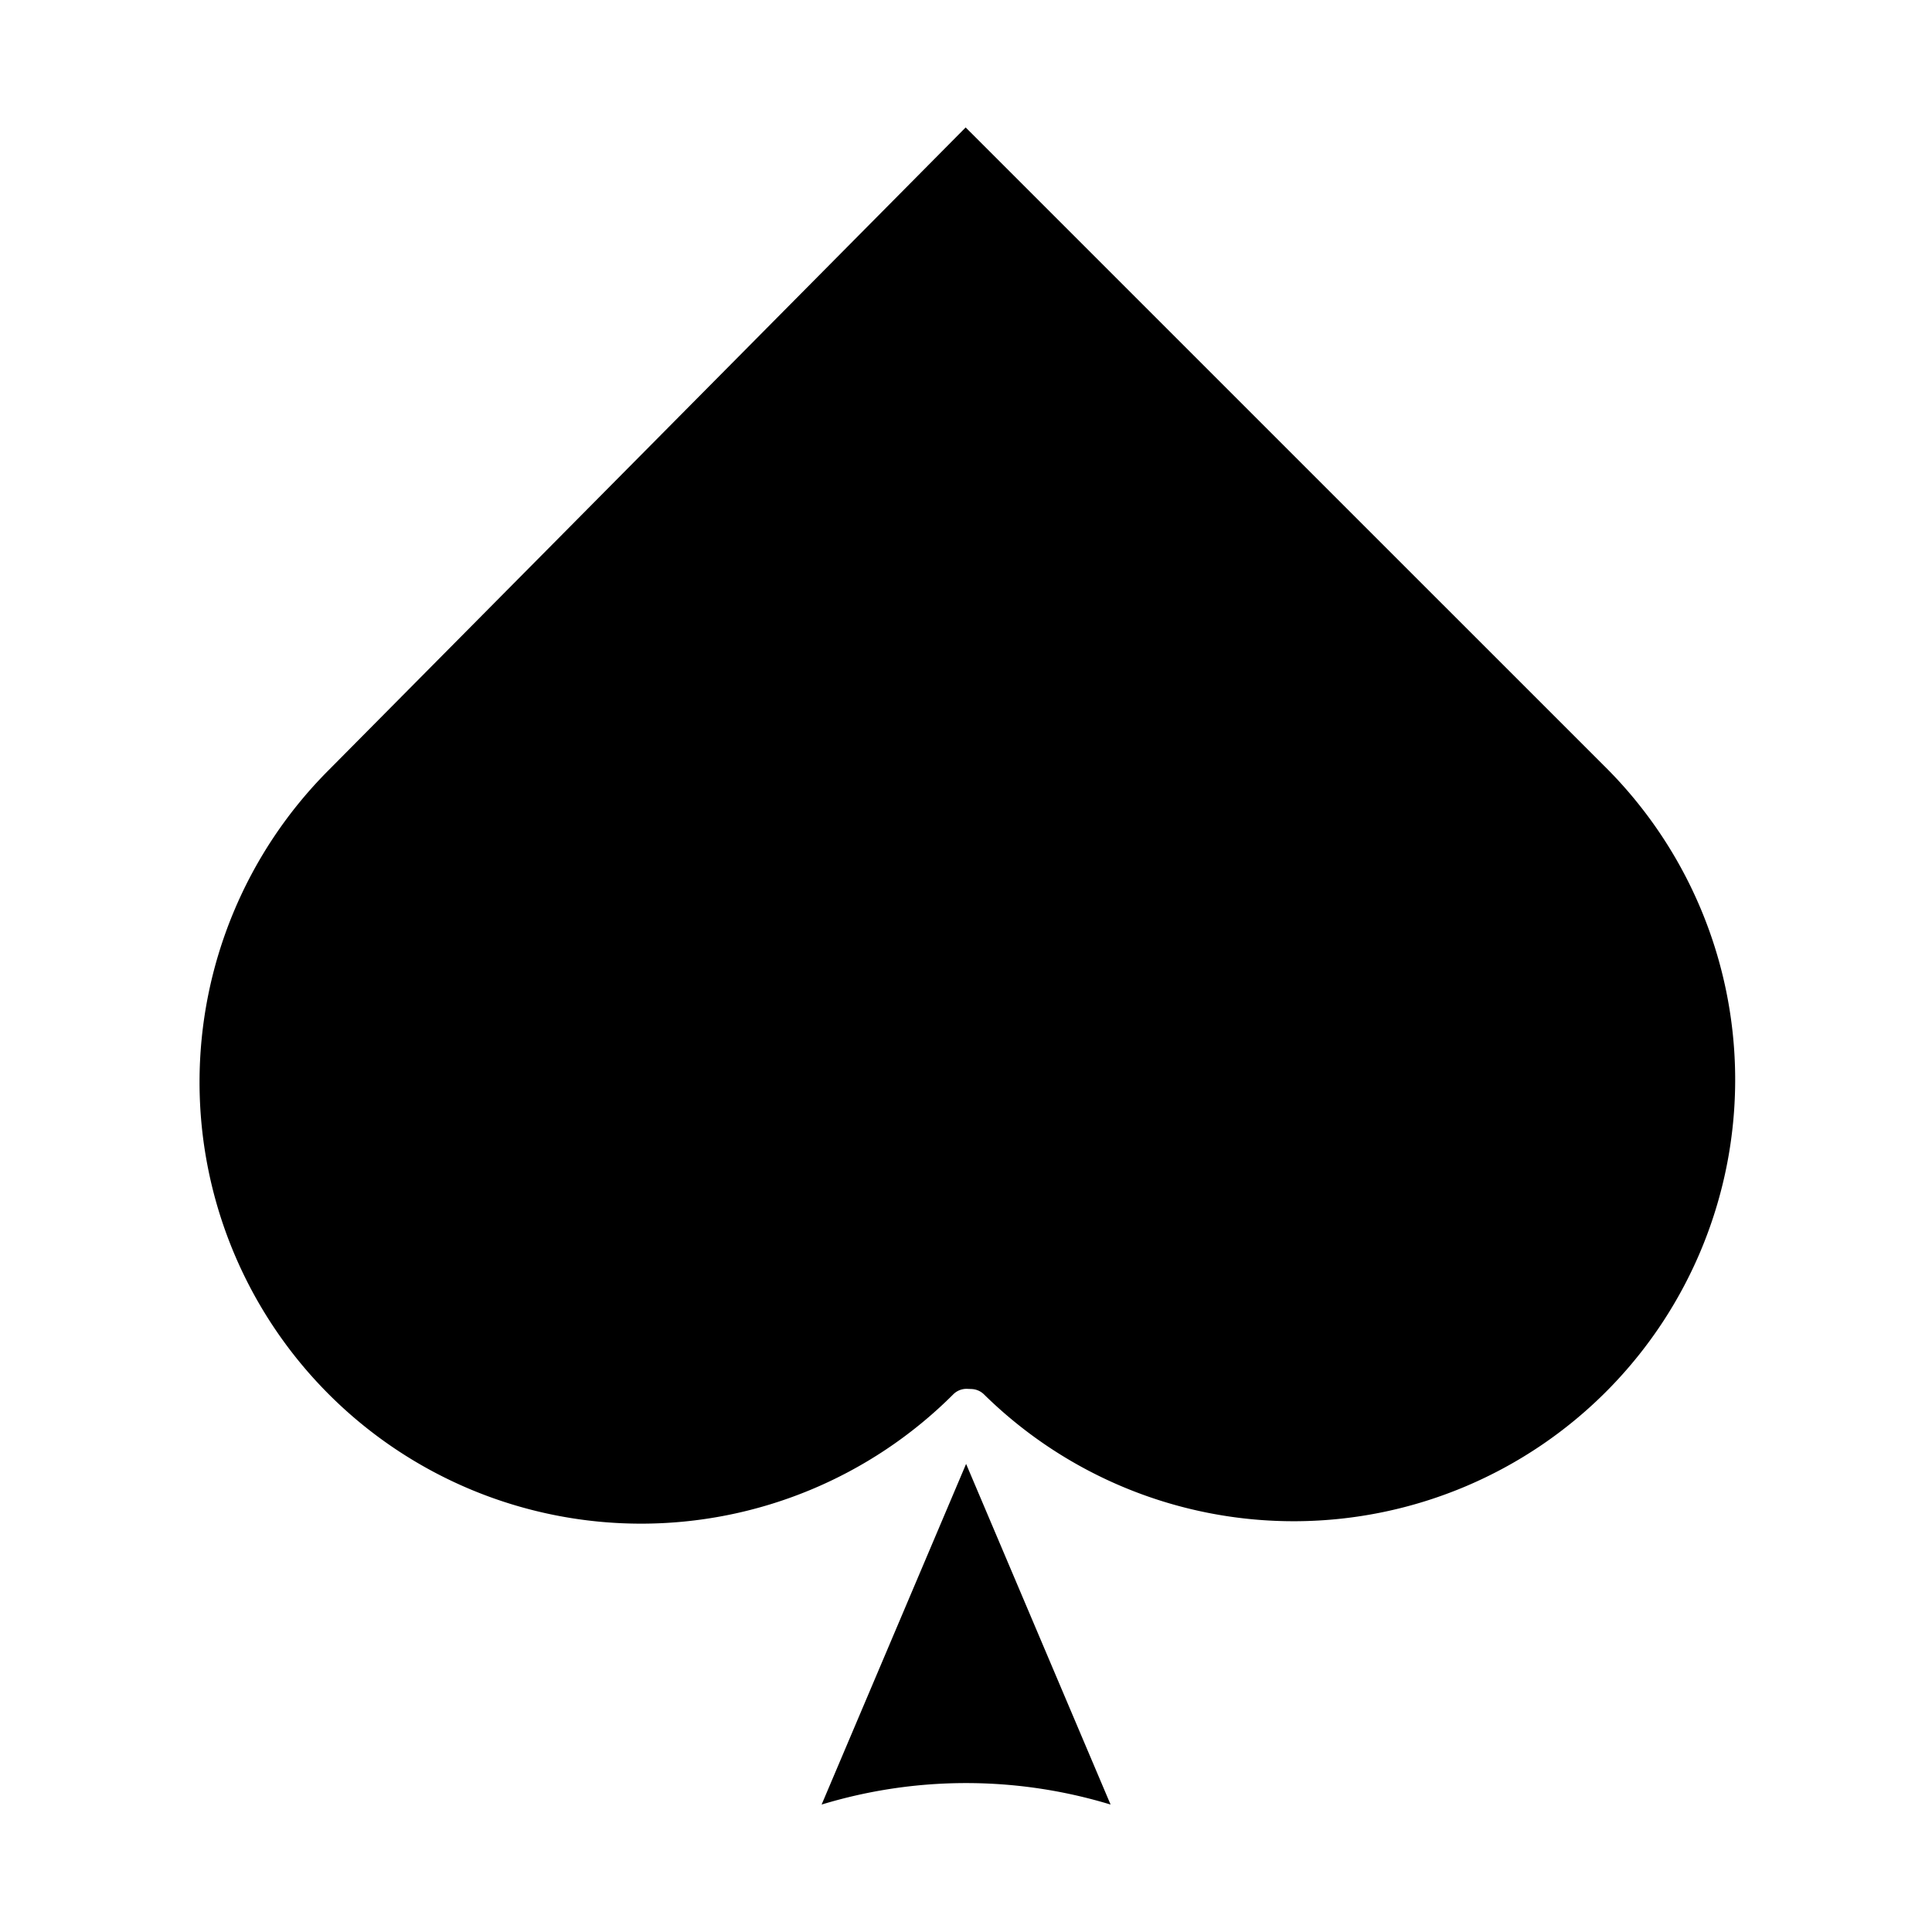 <svg xmlns="http://www.w3.org/2000/svg" id="Layer_1" height="512" viewBox="0 0 512 512" width="512" data-name="Layer 1"><path d="m294.317 478.227-38.29-90.278-38.29 90.278a131.59 131.59 0 0 1 76.58 0z"></path><path d="m87.16 204.032a117.007 117.007 0 1 0 165.457 165.49 4.968 4.968 0 0 1 3.737-1.461l1.119.045a5 5 0 0 1 3.282 1.408 117 117 0 0 0 164.169-166.748l-169.011-168.993z"></path></svg>